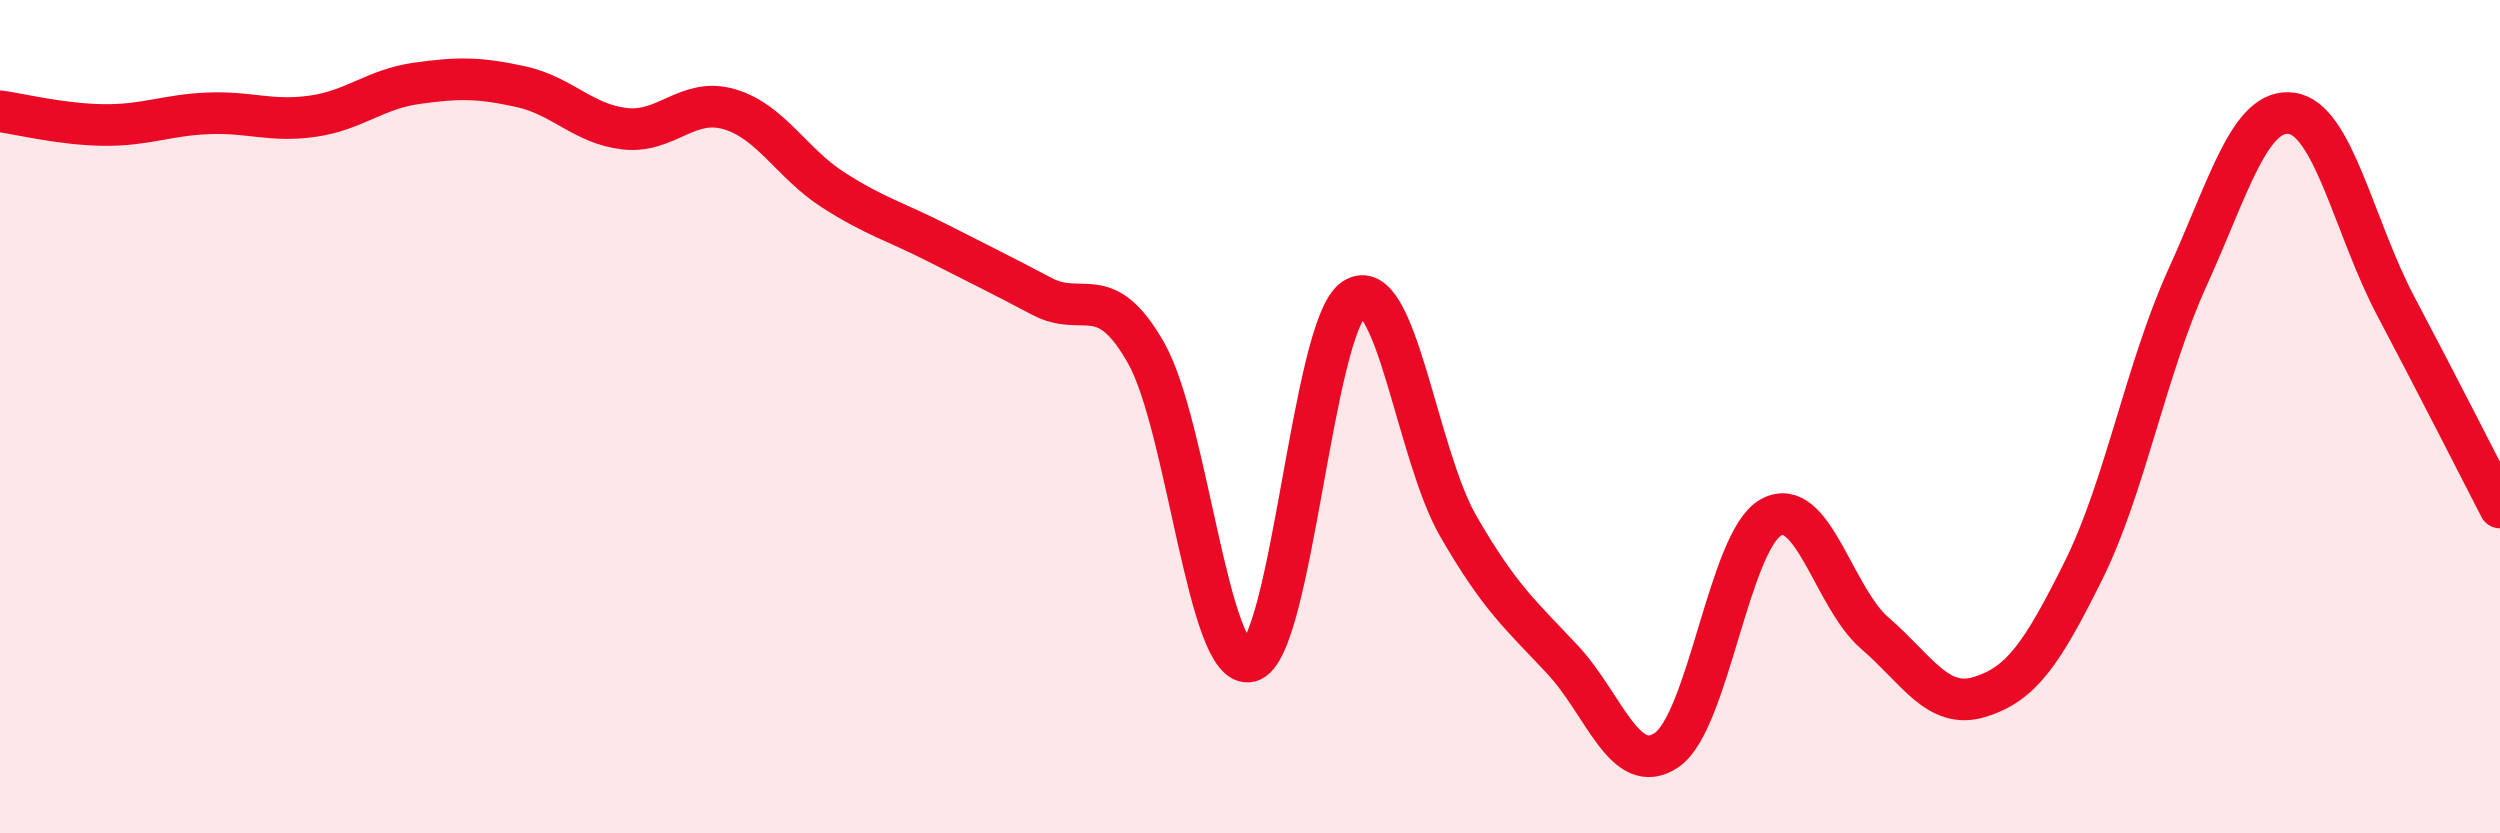 
    <svg width="60" height="20" viewBox="0 0 60 20" xmlns="http://www.w3.org/2000/svg">
      <path
        d="M 0,2.67 C 0.5,2.74 1.5,2.99 2.5,3 C 3.5,3.01 4,2.76 5,2.72 C 6,2.68 6.5,2.93 7.5,2.79 C 8.5,2.65 9,2.14 10,2 C 11,1.86 11.5,1.86 12.5,2.08 C 13.5,2.3 14,2.98 15,3.09 C 16,3.2 16.5,2.33 17.5,2.62 C 18.5,2.91 19,3.92 20,4.56 C 21,5.2 21.5,5.32 22.5,5.83 C 23.5,6.34 24,6.58 25,7.11 C 26,7.64 26.5,6.71 27.5,8.46 C 28.5,10.21 29,16.13 30,15.87 C 31,15.61 31.5,7.82 32.5,7.17 C 33.5,6.52 34,10.9 35,12.63 C 36,14.36 36.5,14.76 37.5,15.83 C 38.5,16.9 39,18.68 40,18 C 41,17.32 41.5,12.98 42.5,12.42 C 43.5,11.86 44,14.34 45,15.2 C 46,16.06 46.5,17.03 47.5,16.73 C 48.5,16.43 49,15.71 50,13.7 C 51,11.69 51.5,8.86 52.5,6.66 C 53.5,4.46 54,2.58 55,2.72 C 56,2.86 56.5,5.46 57.5,7.35 C 58.5,9.24 59.5,11.21 60,12.18L60 20L0 20Z"
        fill="#EB0A25"
        opacity="0.1"
        stroke-linecap="round"
        stroke-linejoin="round"
      />
      <path
        d="M 0,2.67 C 0.5,2.74 1.5,2.99 2.5,3 C 3.5,3.01 4,2.76 5,2.72 C 6,2.68 6.5,2.93 7.5,2.79 C 8.5,2.65 9,2.14 10,2 C 11,1.86 11.5,1.86 12.5,2.08 C 13.5,2.3 14,2.98 15,3.09 C 16,3.2 16.5,2.33 17.5,2.62 C 18.5,2.91 19,3.92 20,4.56 C 21,5.2 21.5,5.32 22.5,5.83 C 23.5,6.34 24,6.58 25,7.11 C 26,7.64 26.5,6.71 27.5,8.46 C 28.5,10.21 29,16.13 30,15.87 C 31,15.61 31.5,7.82 32.5,7.17 C 33.5,6.52 34,10.9 35,12.63 C 36,14.36 36.5,14.76 37.5,15.83 C 38.5,16.9 39,18.68 40,18 C 41,17.32 41.5,12.98 42.5,12.42 C 43.5,11.86 44,14.34 45,15.2 C 46,16.06 46.5,17.03 47.5,16.73 C 48.5,16.43 49,15.71 50,13.7 C 51,11.69 51.5,8.86 52.5,6.66 C 53.5,4.46 54,2.58 55,2.72 C 56,2.86 56.5,5.46 57.5,7.35 C 58.5,9.24 59.5,11.21 60,12.18"
        stroke="#EB0A25"
        stroke-width="1"
        fill="none"
        stroke-linecap="round"
        stroke-linejoin="round"
      />
    </svg>
  